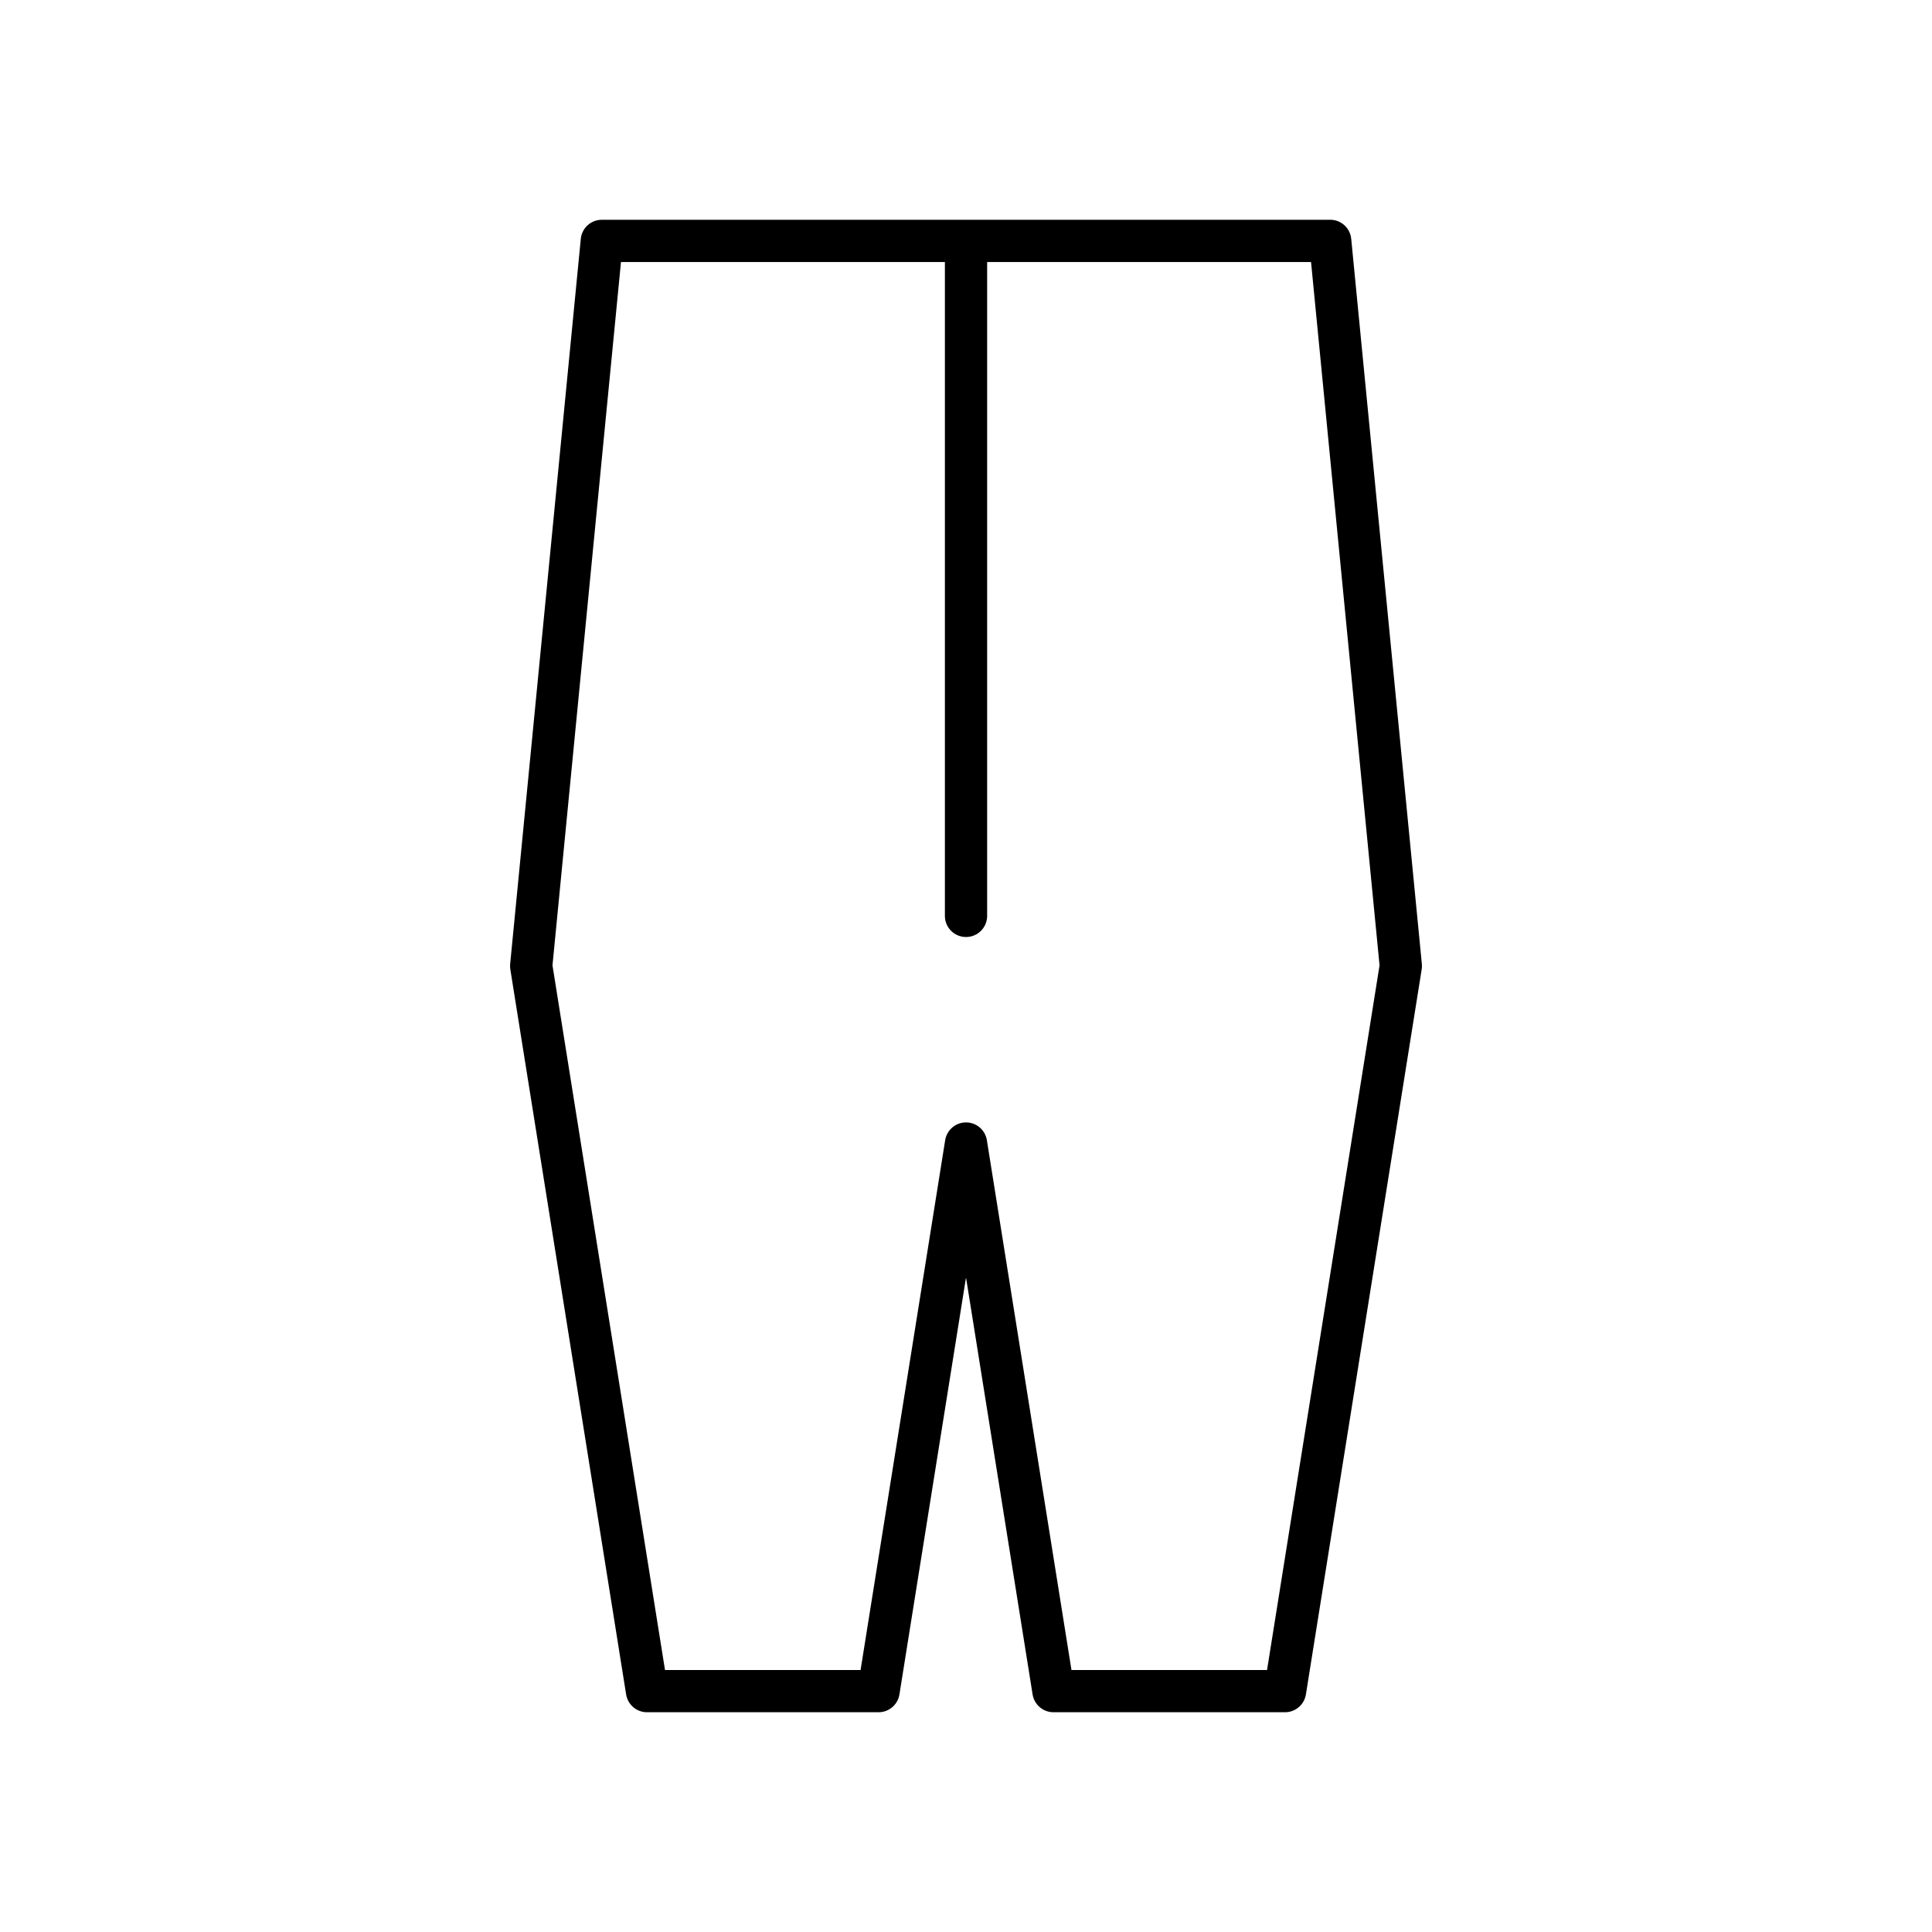 <?xml version="1.0" encoding="UTF-8"?>
<!-- Uploaded to: SVG Repo, www.svgrepo.com, Generator: SVG Repo Mixer Tools -->
<svg fill="#000000" width="800px" height="800px" version="1.1" viewBox="144 144 512 512" xmlns="http://www.w3.org/2000/svg">
 <path d="m309.93 593.04c0.434 2.719 2.777 4.719 5.527 4.719h61.375c2.75 0 5.094-2 5.527-4.719l17.645-110.5 17.645 110.5c0.434 2.719 2.777 4.719 5.527 4.719h61.375c2.75 0 5.094-2 5.527-4.719l30.684-192.16c0.078-0.469 0.094-0.945 0.043-1.422l-18.719-192.16c-0.277-2.871-2.691-5.059-5.57-5.059l-193.03 0.004c-2.883 0-5.293 2.188-5.57 5.059l-18.719 192.16c-0.051 0.477-0.031 0.953 0.043 1.422zm-1.363-379.6h85.84v173.28c0 3.094 2.504 5.598 5.598 5.598s5.598-2.504 5.598-5.598v-173.28h85.836l18.156 186.39-29.816 186.74h-51.828l-22.418-140.4c-0.434-2.719-2.777-4.719-5.527-4.719s-5.094 2-5.527 4.719l-22.418 140.4h-51.828l-29.82-186.74z"/>
</svg>